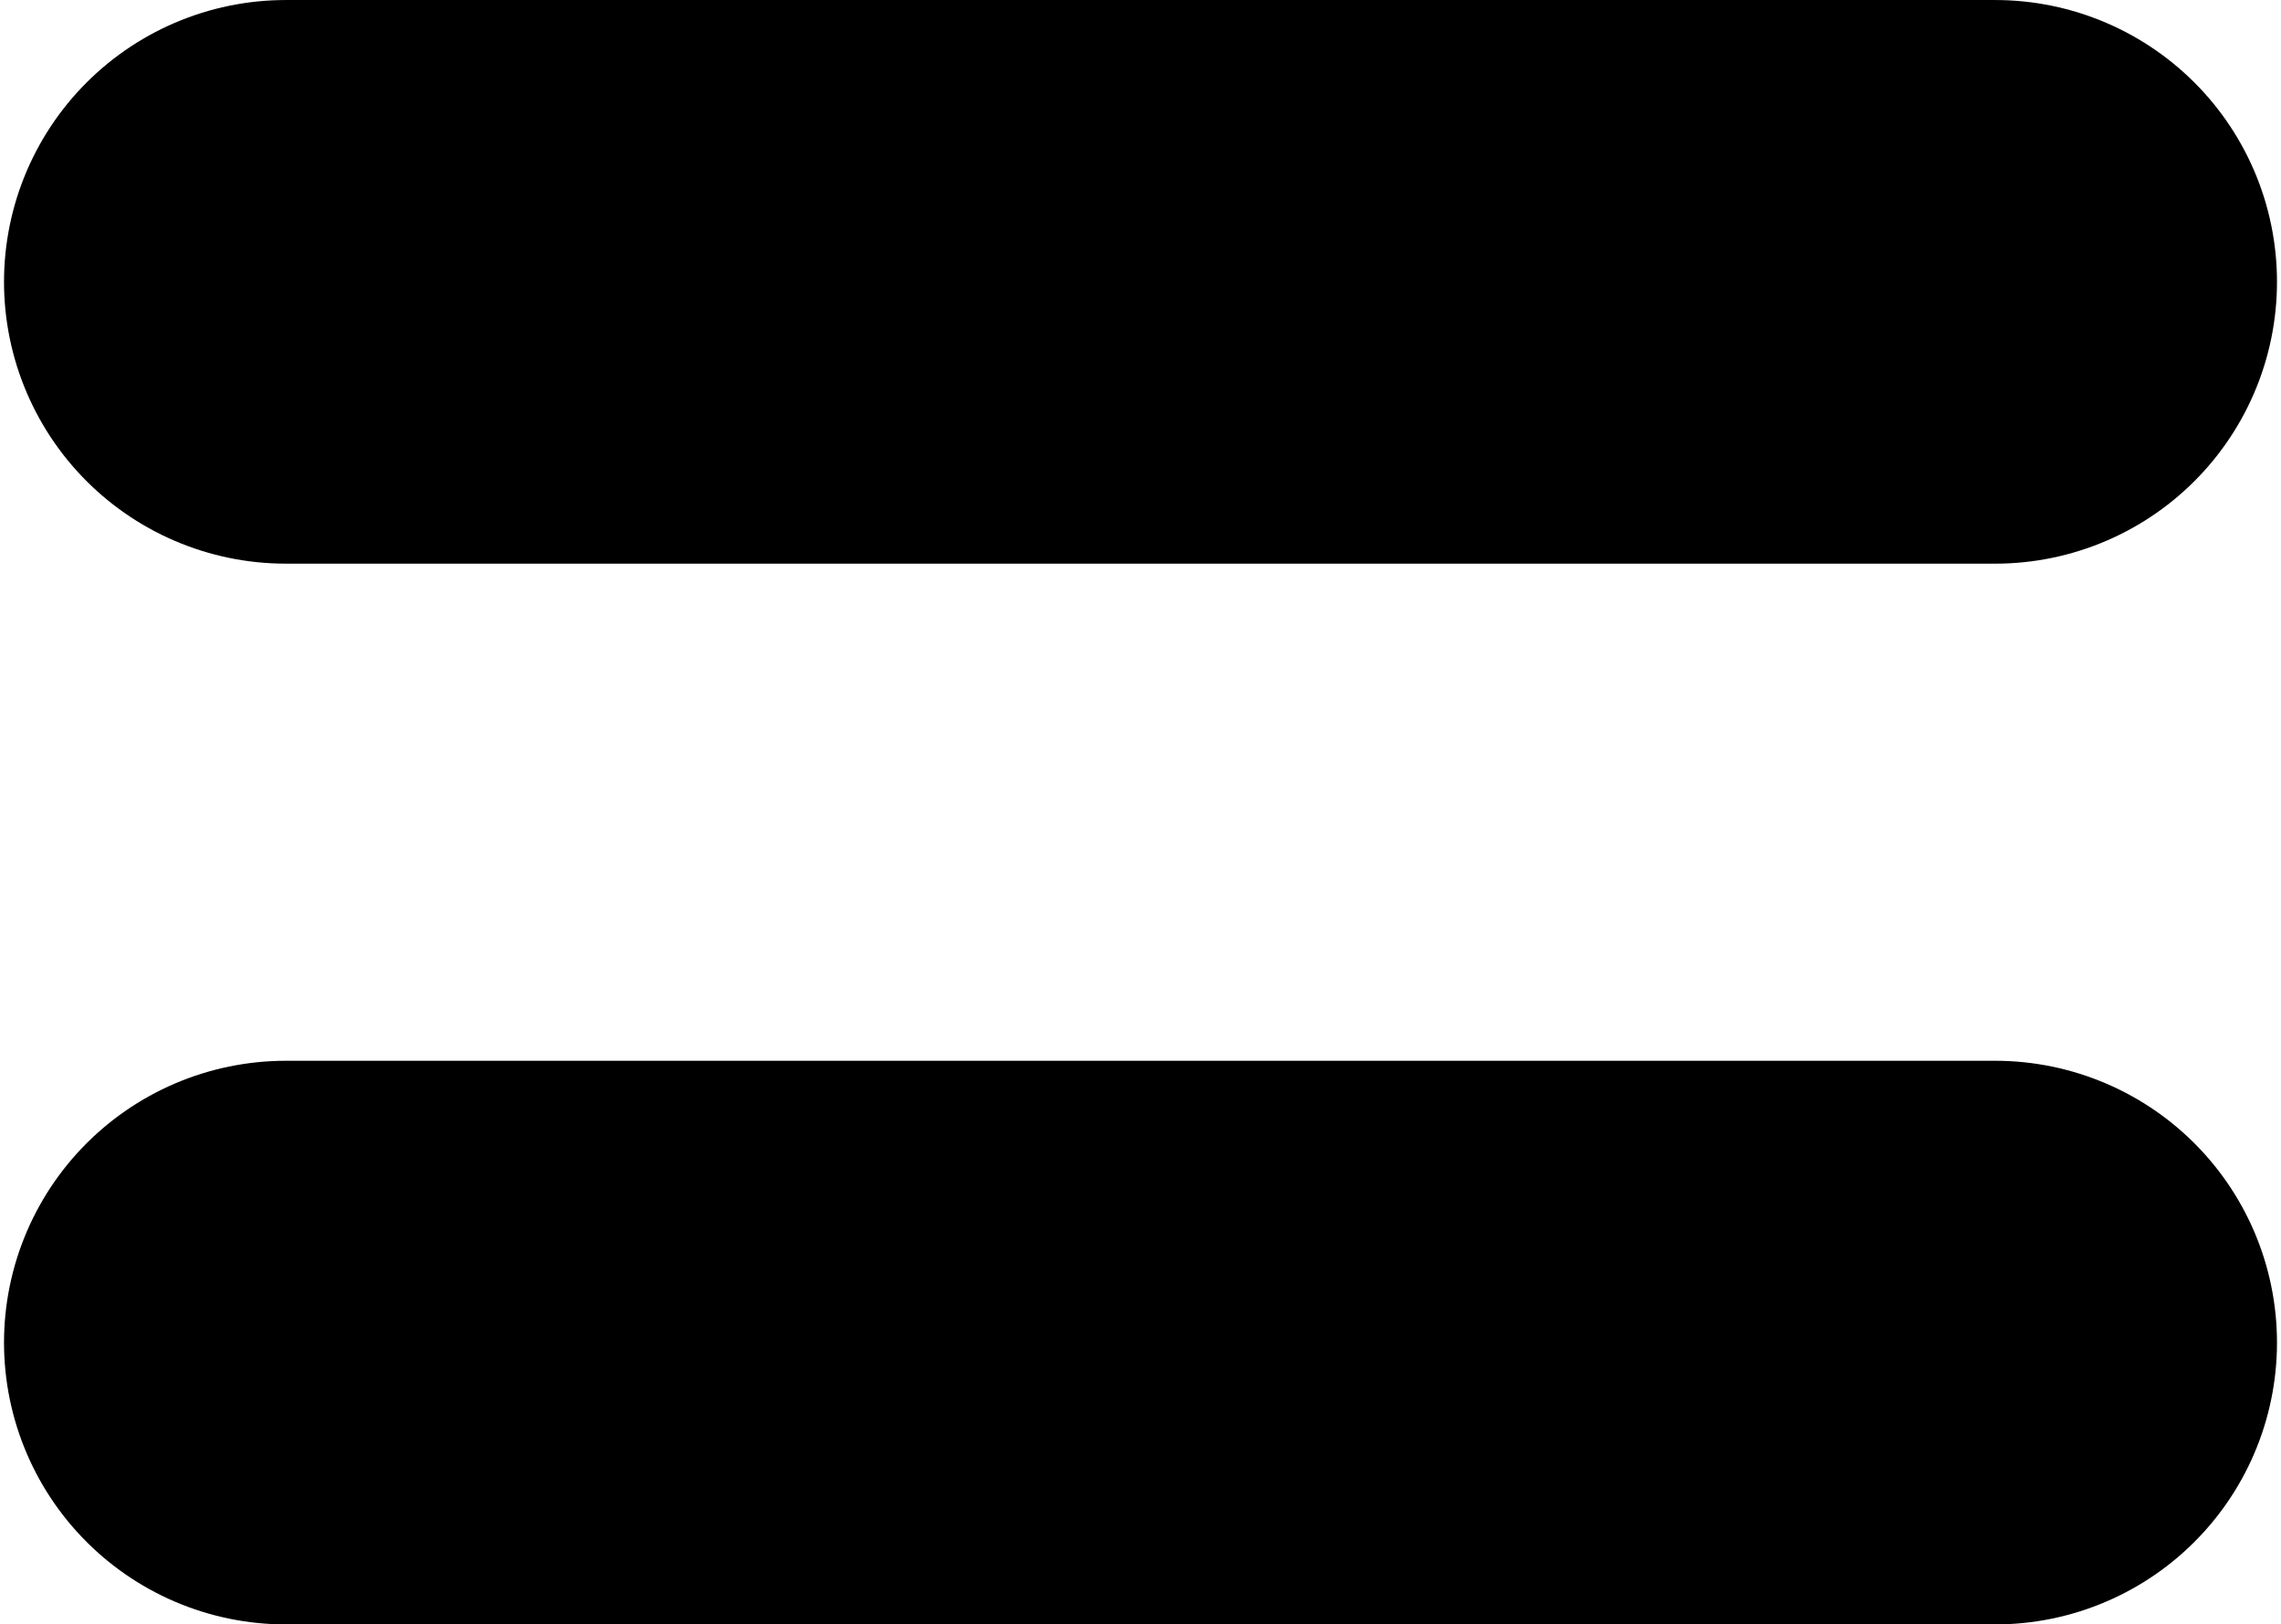 <?xml version="1.0" encoding="UTF-8" standalone="no"?>
<svg
   xmlns:dc="http://purl.org/dc/elements/1.1/"
   xmlns:cc="http://creativecommons.org/ns#"
   xmlns:rdf="http://www.w3.org/1999/02/22-rdf-syntax-ns#"
   xmlns:svg="http://www.w3.org/2000/svg"
   xmlns="http://www.w3.org/2000/svg"
   width="75.872mm"
   height="54.035mm"
   viewBox="0 0 75.872 54.035"
   version="1.1"
   id="svg8">
  <defs
     id="defs2" />
  <path
     id="path815-3"
     d="M 9.508,44.66 H 66.364"
     style="fill:none;stroke:#000000;stroke-width:18.749;stroke-linecap:round;stroke-linejoin:miter;stroke-miterlimit:4;stroke-dasharray:none;stroke-opacity:1" />
  <path
     id="path815-3-6"
     d="M 9.508,9.375 H 66.364"
     style="fill:none;stroke:#000000;stroke-width:18.749;stroke-linecap:round;stroke-linejoin:miter;stroke-miterlimit:4;stroke-dasharray:none;stroke-opacity:1" />
</svg>
